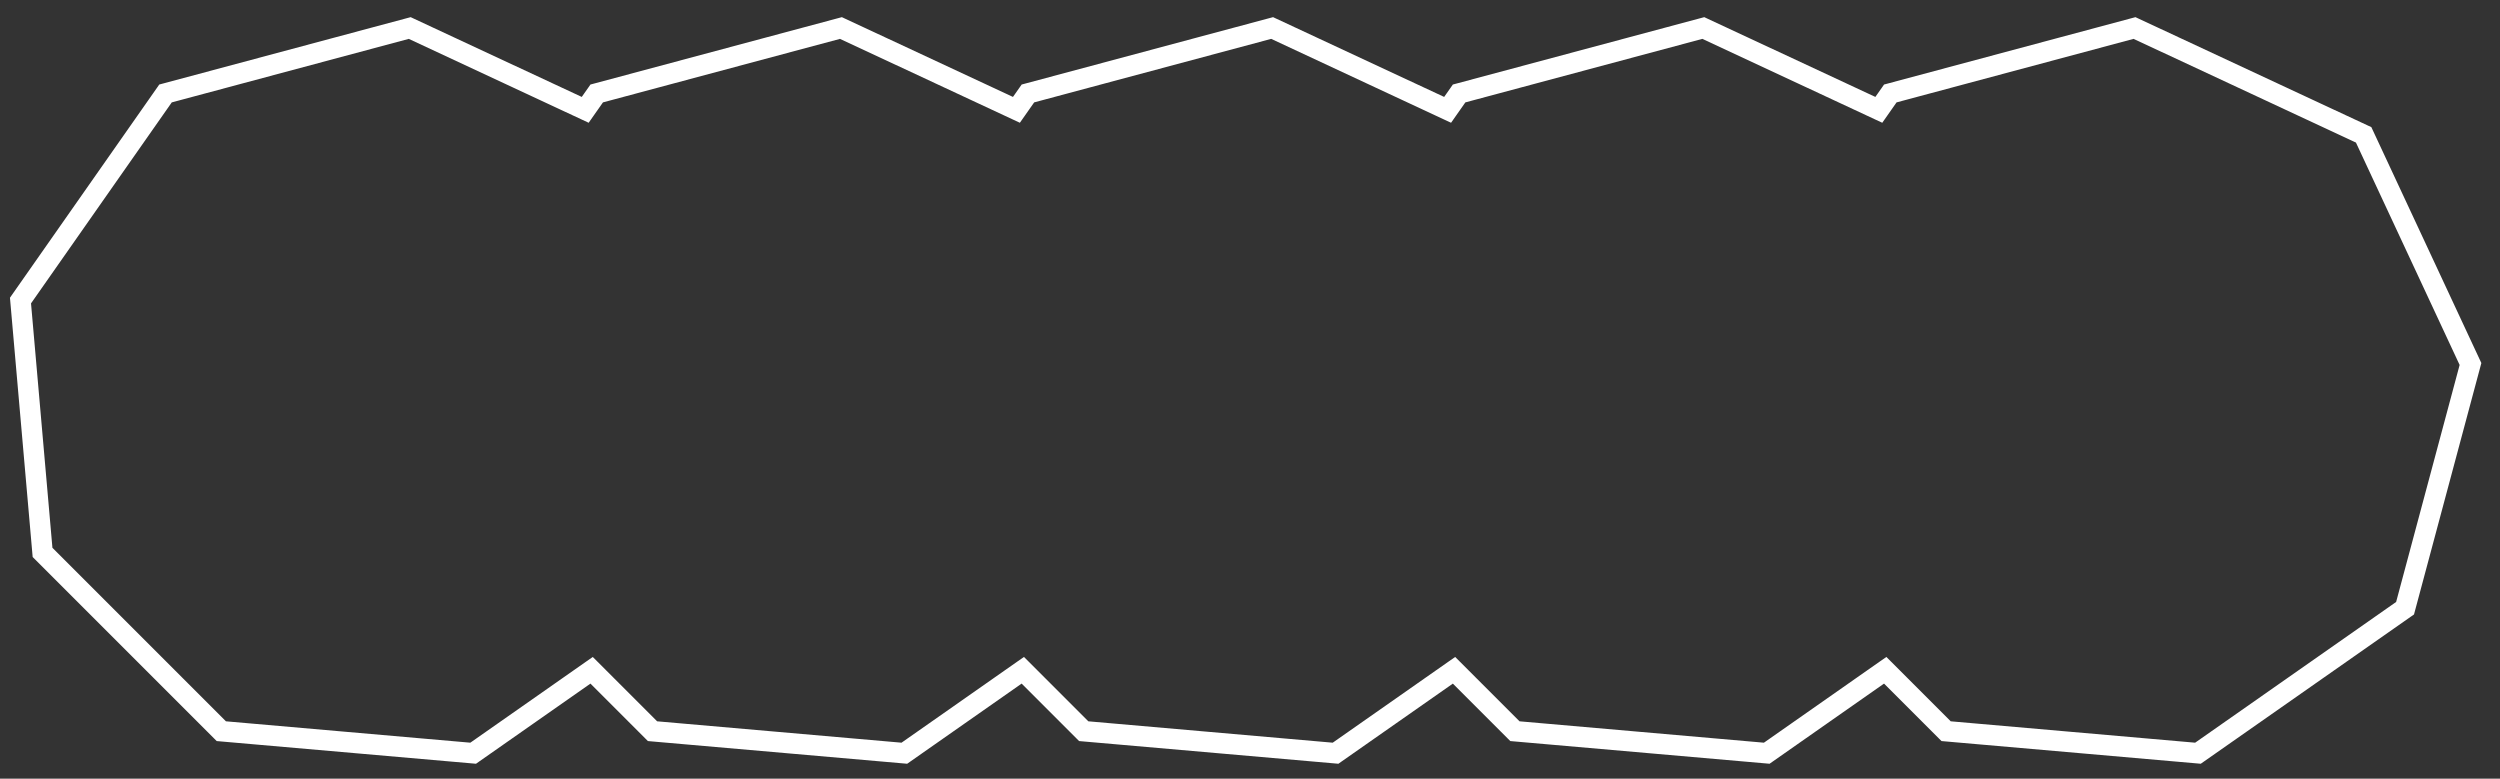 <?xml version="1.0" encoding="UTF-8"?> <svg xmlns="http://www.w3.org/2000/svg" width="122" height="38" viewBox="0 0 122 38" fill="none"><rect x="0" y="0" width="122" height="38" fill="#333333" stroke="none"/><path d="M115.346 6.581L115.799 6.37L115.722 6.205L115.557 6.128L115.346 6.581ZM120.56 17.763L121.043 17.892L121.09 17.716L121.013 17.551L120.56 17.763ZM117.367 29.681L117.654 30.09L117.803 29.986L117.85 29.81L117.367 29.681ZM107.261 36.757L107.217 37.255L107.398 37.271L107.548 37.166L107.261 36.757ZM94.97 35.682L94.616 36.035L94.745 36.164L94.926 36.18L94.97 35.682ZM91.998 32.709L92.352 32.355L92.055 32.059L91.711 32.299L91.998 32.709ZM86.218 36.757L86.174 37.255L86.356 37.271L86.505 37.166L86.218 36.757ZM73.927 35.682L73.573 36.035L73.702 36.164L73.883 36.18L73.927 35.682ZM70.955 32.71L71.309 32.356L71.012 32.06L70.668 32.3L70.955 32.71ZM65.176 36.757L65.132 37.255L65.314 37.271L65.463 37.166L65.176 36.757ZM52.885 35.682L52.531 36.035L52.66 36.164L52.841 36.18L52.885 35.682ZM49.913 32.709L50.267 32.355L49.97 32.059L49.626 32.299L49.913 32.709ZM44.133 36.757L44.089 37.255L44.27 37.271L44.42 37.166L44.133 36.757ZM31.842 35.682L31.488 36.035L31.617 36.164L31.798 36.18L31.842 35.682ZM28.87 32.71L29.224 32.356L28.927 32.06L28.583 32.3L28.87 32.71ZM23.091 36.757L23.047 37.255L23.229 37.271L23.378 37.166L23.091 36.757ZM10.8 35.682L10.446 36.035L10.575 36.164L10.756 36.18L10.8 35.682ZM2.076 26.957L1.578 27.001L1.594 27.182L1.723 27.311L2.076 26.957ZM1 14.667L0.59 14.38L0.486 14.529L0.502 14.711L1 14.667ZM8.077 4.561L7.948 4.078L7.772 4.125L7.668 4.274L8.077 4.561ZM19.994 1.367L20.205 0.914L20.041 0.837L19.865 0.884L19.994 1.367ZM28.559 5.36L28.347 5.814L28.727 5.991L28.968 5.647L28.559 5.36ZM29.119 4.561L28.99 4.078L28.814 4.125L28.71 4.274L29.119 4.561ZM41.037 1.367L41.248 0.914L41.084 0.837L40.908 0.884L41.037 1.367ZM49.602 5.36L49.39 5.814L49.77 5.991L50.011 5.647L49.602 5.36ZM50.162 4.561L50.033 4.078L49.857 4.125L49.753 4.274L50.162 4.561ZM62.079 1.367L62.29 0.914L62.126 0.837L61.95 0.884L62.079 1.367ZM70.644 5.36L70.432 5.814L70.812 5.991L71.053 5.647L70.644 5.36ZM71.204 4.561L71.075 4.078L70.899 4.125L70.795 4.274L71.204 4.561ZM83.122 1.367L83.333 0.914L83.168 0.837L82.993 0.884L83.122 1.367ZM91.686 5.36L91.475 5.814L91.855 5.991L92.096 5.647L91.686 5.36ZM92.247 4.561L92.118 4.078L91.942 4.125L91.838 4.274L92.247 4.561ZM104.164 1.367L104.375 0.914L104.21 0.837L104.035 0.884L104.164 1.367ZM115.346 6.581L114.893 6.792L120.106 17.974L120.56 17.763L121.013 17.551L115.799 6.37L115.346 6.581ZM120.56 17.763L120.077 17.633L116.884 29.551L117.367 29.681L117.85 29.81L121.043 17.892L120.56 17.763ZM117.367 29.681L117.08 29.271L106.974 36.347L107.261 36.757L107.548 37.166L117.654 30.09L117.367 29.681ZM107.261 36.757L107.304 36.259L95.013 35.184L94.97 35.682L94.926 36.18L107.217 37.255L107.261 36.757ZM94.97 35.682L95.323 35.328L92.352 32.355L91.998 32.709L91.644 33.062L94.616 36.035L94.97 35.682ZM91.998 32.709L91.711 32.299L85.931 36.347L86.218 36.757L86.505 37.166L92.285 33.118L91.998 32.709ZM86.218 36.757L86.261 36.259L73.97 35.184L73.927 35.682L73.883 36.18L86.174 37.255L86.218 36.757ZM73.927 35.682L74.28 35.328L71.309 32.356L70.955 32.71L70.602 33.063L73.573 36.035L73.927 35.682ZM70.955 32.71L70.668 32.3L64.889 36.347L65.176 36.757L65.463 37.166L71.242 33.12L70.955 32.71ZM65.176 36.757L65.219 36.259L52.928 35.184L52.885 35.682L52.841 36.18L65.132 37.255L65.176 36.757ZM52.885 35.682L53.238 35.328L50.267 32.355L49.913 32.709L49.559 33.062L52.531 36.035L52.885 35.682ZM49.913 32.709L49.626 32.299L43.846 36.347L44.133 36.757L44.42 37.166L50.2 33.118L49.913 32.709ZM44.133 36.757L44.176 36.259L31.885 35.184L31.842 35.682L31.798 36.18L44.089 37.255L44.133 36.757ZM31.842 35.682L32.195 35.328L29.224 32.356L28.87 32.71L28.517 33.063L31.488 36.035L31.842 35.682ZM28.87 32.71L28.583 32.3L22.804 36.347L23.091 36.757L23.378 37.166L29.157 33.12L28.87 32.71ZM23.091 36.757L23.134 36.259L10.843 35.184L10.8 35.682L10.756 36.18L23.047 37.255L23.091 36.757ZM10.8 35.682L11.153 35.328L2.43 26.604L2.076 26.957L1.723 27.311L10.446 36.035L10.8 35.682ZM2.076 26.957L2.574 26.913L1.498 14.623L1 14.667L0.502 14.711L1.578 27.001L2.076 26.957ZM1 14.667L1.41 14.954L8.487 4.847L8.077 4.561L7.668 4.274L0.59 14.38L1 14.667ZM8.077 4.561L8.207 5.044L20.124 1.85L19.994 1.367L19.865 0.884L7.948 4.078L8.077 4.561ZM19.994 1.367L19.783 1.82L28.347 5.814L28.559 5.36L28.77 4.907L20.205 0.914L19.994 1.367ZM28.559 5.36L28.968 5.647L29.529 4.848L29.119 4.561L28.71 4.274L28.149 5.073L28.559 5.36ZM29.119 4.561L29.248 5.044L41.166 1.85L41.037 1.367L40.908 0.884L28.99 4.078L29.119 4.561ZM41.037 1.367L40.826 1.82L49.39 5.814L49.602 5.36L49.813 4.907L41.248 0.914L41.037 1.367ZM49.602 5.36L50.011 5.647L50.572 4.848L50.162 4.561L49.753 4.274L49.192 5.073L49.602 5.36ZM50.162 4.561L50.291 5.044L62.209 1.85L62.079 1.367L61.95 0.884L50.033 4.078L50.162 4.561ZM62.079 1.367L61.868 1.82L70.432 5.814L70.644 5.36L70.855 4.907L62.29 0.914L62.079 1.367ZM70.644 5.36L71.053 5.647L71.614 4.848L71.204 4.561L70.795 4.274L70.234 5.073L70.644 5.36ZM71.204 4.561L71.334 5.044L83.251 1.85L83.122 1.367L82.993 0.884L71.075 4.078L71.204 4.561ZM83.122 1.367L82.911 1.82L91.475 5.814L91.686 5.36L91.898 4.907L83.333 0.914L83.122 1.367ZM91.686 5.36L92.096 5.647L92.656 4.848L92.247 4.561L91.838 4.274L91.277 5.073L91.686 5.36ZM92.247 4.561L92.376 5.044L104.293 1.85L104.164 1.367L104.035 0.884L92.118 4.078L92.247 4.561ZM104.164 1.367L103.953 1.82L115.134 7.034L115.346 6.581L115.557 6.128L104.375 0.914L104.164 1.367Z" fill="white"></path></svg> 